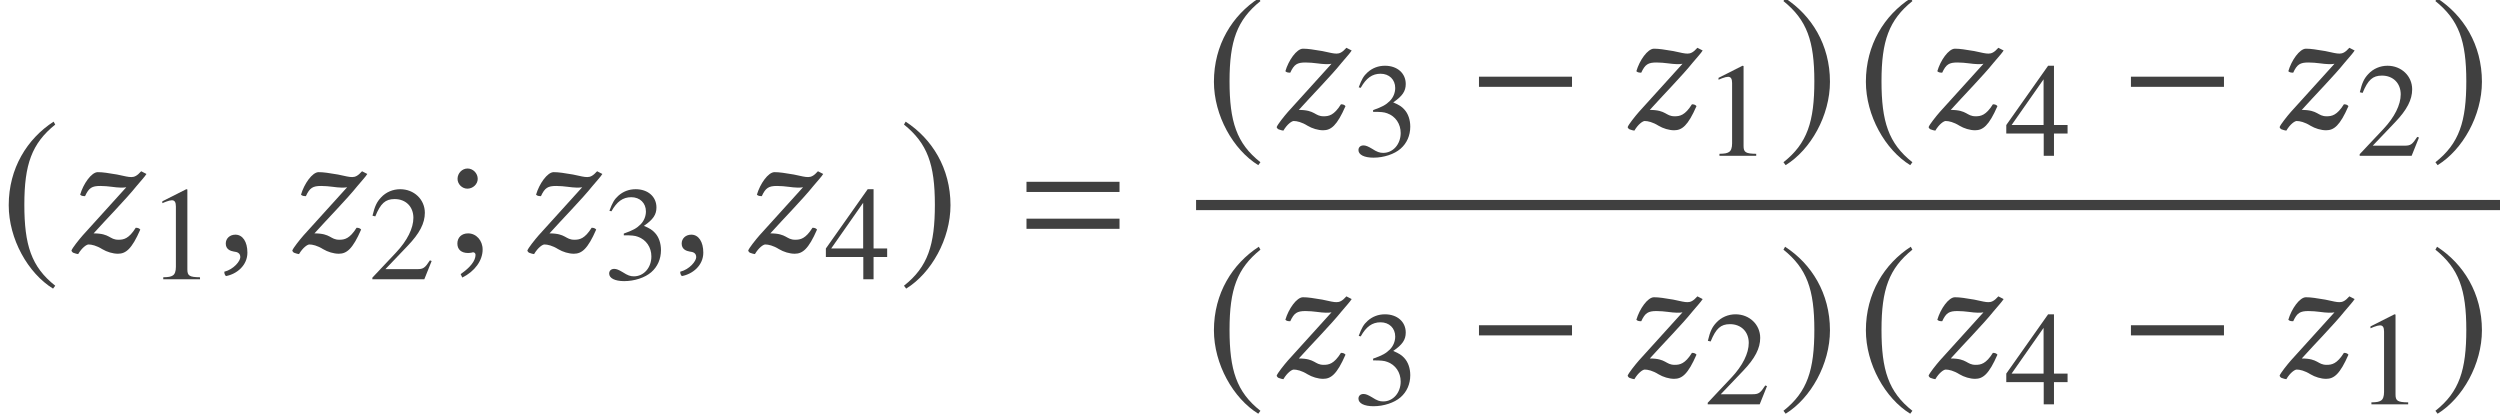 <?xml version='1.0' encoding='UTF-8'?>
<!-- This file was generated by dvisvgm 3.1.1 -->
<svg version='1.1' xmlns='http://www.w3.org/2000/svg' xmlns:xlink='http://www.w3.org/1999/xlink' width='163.894pt' height='27.122pt' viewBox='112.026 -27.065 163.894 27.122'>
<defs>
<path id='g3-61' d='M6.575-3.93V-4.597H.476V-3.93H6.575ZM6.575-1.513V-2.18H.476V-1.513H6.575Z'/>
<use id='g16-59' xlink:href='#g13-59' transform='scale(1.364)'/>
<path id='g13-49' d='M3.441 0V-.131C2.751-.14 2.612-.227 2.612-.646V-5.887L2.542-5.904L.97-5.11V-4.987C1.074-5.031 1.17-5.066 1.205-5.083C1.363-5.145 1.511-5.179 1.598-5.179C1.782-5.179 1.86-5.048 1.86-4.769V-.812C1.86-.524 1.791-.323 1.651-.245C1.52-.166 1.397-.14 1.031-.131V0H3.441Z'/>
<path id='g13-50' d='M4.149-1.197L4.035-1.24C3.712-.742 3.599-.664 3.206-.664H1.118L2.585-2.201C3.363-3.013 3.703-3.677 3.703-4.358C3.703-5.232 2.996-5.904 2.088-5.904C1.607-5.904 1.153-5.712 .83-5.363C.55-5.066 .419-4.786 .271-4.166L.454-4.123C.804-4.979 1.118-5.258 1.721-5.258C2.454-5.258 2.952-4.76 2.952-4.027C2.952-3.345 2.55-2.533 1.817-1.756L.262-.105V0H3.668L4.149-1.197Z'/>
<path id='g13-51' d='M3.773-1.913C3.773-2.358 3.633-2.769 3.38-3.04C3.206-3.232 3.04-3.337 2.655-3.502C3.258-3.913 3.476-4.236 3.476-4.708C3.476-5.415 2.917-5.904 2.114-5.904C1.677-5.904 1.293-5.756 .978-5.476C.716-5.241 .585-5.014 .393-4.489L.524-4.455C.882-5.092 1.275-5.38 1.825-5.38C2.393-5.38 2.786-4.996 2.786-4.446C2.786-4.131 2.655-3.817 2.437-3.599C2.175-3.337 1.93-3.206 1.336-2.996V-2.882C1.852-2.882 2.053-2.865 2.262-2.786C2.804-2.594 3.144-2.096 3.144-1.494C3.144-.76 2.647-.192 2-.192C1.764-.192 1.59-.253 1.266-.463C1.004-.62 .856-.681 .707-.681C.507-.681 .376-.559 .376-.376C.376-.07 .751 .122 1.363 .122C2.035 .122 2.725-.105 3.136-.463S3.773-1.328 3.773-1.913Z'/>
<path id='g13-52' d='M4.123-1.459V-2.018H3.232V-5.904H2.847L.105-2.018V-1.459H2.559V0H3.232V-1.459H4.123ZM2.55-2.018H.454L2.55-5.014V-2.018Z'/>
<path id='g13-59' d='M1.913-.114C1.913-.55 1.607-.891 1.214-.891C.908-.891 .699-.699 .699-.402C.699-.114 .891 .052 1.214 .052C1.266 .052 1.328 .044 1.38 .035C1.441 .017 1.45 .017 1.45 .017C1.52 .017 1.572 .07 1.572 .14C1.572 .419 1.328 .742 .856 1.066L.935 1.232C1.537 .935 1.913 .411 1.913-.114ZM1.677-3.511C1.677-3.782 1.45-4.009 1.188-4.009S.707-3.782 .707-3.511C.707-3.258 .926-3.04 1.179-3.04C1.45-3.04 1.677-3.258 1.677-3.511Z'/>
<path id='g8-73' d='M5.217-5.288C4.943-4.979 4.764-4.907 4.574-4.907C4.359-4.907 4.192-4.955 3.633-5.074C3.061-5.169 2.704-5.229 2.37-5.229C1.953-5.229 1.417-4.455 1.215-3.752C1.298-3.668 1.405-3.657 1.536-3.657C1.787-4.204 1.989-4.324 2.537-4.324C3.073-4.324 3.526-4.216 3.871-4.216C4.038-4.216 4.133-4.216 4.24-4.24L1.382-1.084C1.143-.81 .691-.25 .643-.083C.679 0 .738 .06 .81 .071C.905 .107 .989 .131 1.084 .143C1.346-.298 1.644-.488 1.763-.488C1.965-.488 2.287-.417 2.668-.179C2.966 0 3.359 .119 3.692 .119C4.204 .119 4.597-.179 5.157-1.465C5.086-1.548 5.002-1.584 4.859-1.584C4.407-.858 4.061-.798 3.728-.798C3.121-.798 3.192-1.215 2.096-1.215C2.93-2.144 4.24-3.478 4.907-4.312C5.205-4.669 5.443-4.919 5.562-5.11L5.217-5.288Z'/>
<path id='g8-149' d='M1.239-1.131C.869-1.131 .607-.881 .607-.548C.607-.167 .917-.06 1.131-.024C1.358 0 1.56 .071 1.56 .345C1.56 .596 1.131 1.143 .512 1.298C.512 1.417 .536 1.501 .619 1.584C1.334 1.453 2.025 .881 2.025 .048C2.025-.667 1.715-1.131 1.239-1.131Z'/>
<path id='g5-0' d='M6.837-2.728V-3.394H.738V-2.728H6.837Z'/>
<path id='g5-185' d='M3.514-8.54C1.787-7.42 .572-5.491 .572-3.061C.572-.846 1.834 1.394 3.478 2.406L3.621 2.215C2.049 .977 1.596-.465 1.596-3.097C1.596-5.741 2.084-7.111 3.621-8.349L3.514-8.54Z'/>
<path id='g5-186' d='M.453-8.54L.345-8.349C1.882-7.111 2.37-5.741 2.37-3.097C2.37-.465 1.918 .977 .345 2.215L.488 2.406C2.132 1.394 3.394-.846 3.394-3.061C3.394-5.491 2.18-7.42 .453-8.54Z'/>
</defs>
<g id='page1'>
<g fill='#404040'>
<use x='112.026' y='-10.55' xlink:href='#g5-185'/>
<use x='116.066' y='-10.55' xlink:href='#g8-73'/>
<use x='121.697' y='-8.757' xlink:href='#g13-49'/>
<use x='126.22' y='-10.55' xlink:href='#g8-149'/>
<use x='130.544' y='-10.55' xlink:href='#g8-73'/>
<use x='136.175' y='-8.757' xlink:href='#g13-50'/>
<use x='141.057' y='-10.55' xlink:href='#g16-59'/>
<use x='145.954' y='-10.55' xlink:href='#g8-73'/>
<use x='151.585' y='-8.757' xlink:href='#g13-51'/>
<use x='156.108' y='-10.55' xlink:href='#g8-149'/>
<use x='160.432' y='-10.55' xlink:href='#g8-73'/>
<use x='166.063' y='-8.757' xlink:href='#g13-52'/>
<use x='170.944' y='-10.55' xlink:href='#g5-186'/>
<use x='178.844' y='-10.55' xlink:href='#g3-61'/>
<use x='191.036' y='-18.644' xlink:href='#g5-185'/>
<use x='195.077' y='-18.644' xlink:href='#g8-73'/>
<use x='200.707' y='-16.851' xlink:href='#g13-51'/>
<use x='208.246' y='-18.644' xlink:href='#g5-0'/>
<use x='218.087' y='-18.644' xlink:href='#g8-73'/>
<use x='223.718' y='-16.851' xlink:href='#g13-49'/>
<use x='228.6' y='-18.644' xlink:href='#g5-186'/>
<use x='233.777' y='-18.644' xlink:href='#g5-185'/>
<use x='237.817' y='-18.644' xlink:href='#g8-73'/>
<use x='243.448' y='-16.851' xlink:href='#g13-52'/>
<use x='250.987' y='-18.644' xlink:href='#g5-0'/>
<use x='260.828' y='-18.644' xlink:href='#g8-73'/>
<use x='266.459' y='-16.851' xlink:href='#g13-50'/>
<use x='271.341' y='-18.644' xlink:href='#g5-186'/>
</g>
<rect x='190.438' y='-13.958' height='.669' width='85.482' fill='#404040'/>
<g fill='#404040'>
<use x='191.036' y='-2.349' xlink:href='#g5-185'/>
<use x='195.077' y='-2.349' xlink:href='#g8-73'/>
<use x='200.707' y='-.556' xlink:href='#g13-51'/>
<use x='208.246' y='-2.349' xlink:href='#g5-0'/>
<use x='218.087' y='-2.349' xlink:href='#g8-73'/>
<use x='223.718' y='-.556' xlink:href='#g13-50'/>
<use x='228.6' y='-2.349' xlink:href='#g5-186'/>
<use x='233.777' y='-2.349' xlink:href='#g5-185'/>
<use x='237.817' y='-2.349' xlink:href='#g8-73'/>
<use x='243.448' y='-.556' xlink:href='#g13-52'/>
<use x='250.987' y='-2.349' xlink:href='#g5-0'/>
<use x='260.828' y='-2.349' xlink:href='#g8-73'/>
<use x='266.459' y='-.556' xlink:href='#g13-49'/>
<use x='271.341' y='-2.349' xlink:href='#g5-186'/>
</g>
</g>
</svg>